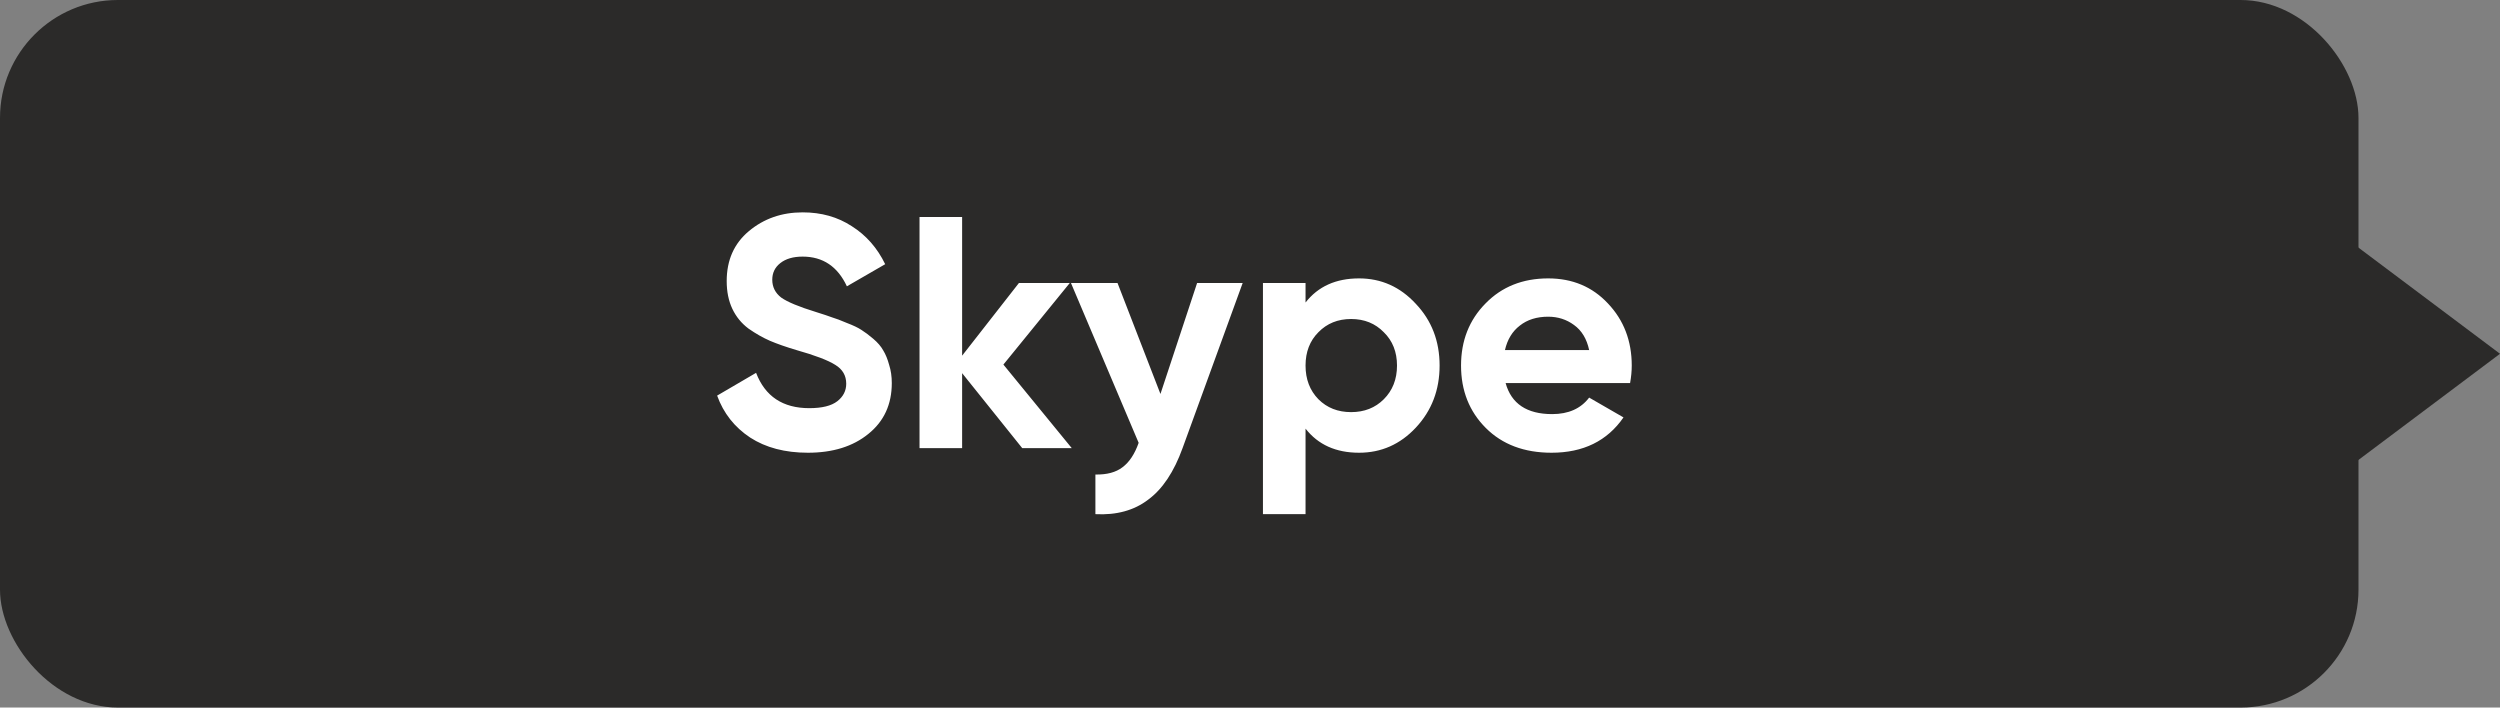 <svg width="106" height="30" viewBox="0 0 106 30" fill="none" xmlns="http://www.w3.org/2000/svg">
<rect x="0" y="0" width="106" height="30" fill="#808080" stroke="none"/>
<rect width="100" height="30" rx="5" fill="#2B2A29"/>
<path d="M106 15L98 9V21L106 15Z" fill="#2B2A29"/>
<path d="M34.256 19.196C33.285 19.196 32.469 18.981 31.806 18.552C31.143 18.113 30.677 17.521 30.406 16.774L32.058 15.808C32.441 16.807 33.192 17.306 34.312 17.306C34.853 17.306 35.25 17.208 35.502 17.012C35.754 16.816 35.88 16.569 35.88 16.27C35.88 15.925 35.726 15.659 35.418 15.472C35.11 15.276 34.559 15.066 33.766 14.842C33.327 14.711 32.954 14.581 32.646 14.45C32.347 14.319 32.044 14.147 31.736 13.932C31.437 13.708 31.209 13.428 31.05 13.092C30.891 12.756 30.812 12.364 30.812 11.916C30.812 11.029 31.125 10.325 31.75 9.802C32.385 9.27 33.145 9.004 34.032 9.004C34.825 9.004 35.521 9.2 36.118 9.592C36.725 9.975 37.196 10.511 37.532 11.202L35.908 12.14C35.516 11.3 34.891 10.88 34.032 10.88C33.631 10.88 33.313 10.973 33.08 11.16C32.856 11.337 32.744 11.571 32.744 11.86C32.744 12.168 32.87 12.42 33.122 12.616C33.383 12.803 33.878 13.008 34.606 13.232C34.905 13.325 35.129 13.4 35.278 13.456C35.437 13.503 35.647 13.582 35.908 13.694C36.179 13.797 36.384 13.895 36.524 13.988C36.673 14.081 36.841 14.207 37.028 14.366C37.215 14.525 37.355 14.688 37.448 14.856C37.551 15.024 37.635 15.229 37.7 15.472C37.775 15.705 37.812 15.962 37.812 16.242C37.812 17.147 37.481 17.866 36.818 18.398C36.165 18.93 35.311 19.196 34.256 19.196ZM45.442 19H43.342L40.794 15.822V19H38.988V9.2H40.794V15.08L43.202 12H45.358L42.544 15.458L45.442 19ZM50.757 12H52.689L50.141 19C49.777 20.008 49.292 20.736 48.685 21.184C48.088 21.641 47.341 21.847 46.445 21.8V20.12C46.931 20.129 47.313 20.027 47.593 19.812C47.883 19.597 48.111 19.252 48.279 18.776L45.409 12H47.383L49.203 16.704L50.757 12ZM57.623 11.804C58.565 11.804 59.368 12.163 60.031 12.882C60.703 13.591 61.039 14.464 61.039 15.5C61.039 16.536 60.703 17.413 60.031 18.132C59.368 18.841 58.565 19.196 57.623 19.196C56.643 19.196 55.887 18.855 55.355 18.174V21.8H53.549V12H55.355V12.826C55.887 12.145 56.643 11.804 57.623 11.804ZM55.901 16.928C56.265 17.292 56.727 17.474 57.287 17.474C57.847 17.474 58.309 17.292 58.673 16.928C59.046 16.555 59.233 16.079 59.233 15.5C59.233 14.921 59.046 14.45 58.673 14.086C58.309 13.713 57.847 13.526 57.287 13.526C56.727 13.526 56.265 13.713 55.901 14.086C55.537 14.45 55.355 14.921 55.355 15.5C55.355 16.079 55.537 16.555 55.901 16.928ZM63.838 16.242C64.081 17.119 64.739 17.558 65.812 17.558C66.503 17.558 67.026 17.325 67.38 16.858L68.836 17.698C68.146 18.697 67.128 19.196 65.784 19.196C64.627 19.196 63.698 18.846 62.998 18.146C62.298 17.446 61.948 16.564 61.948 15.5C61.948 14.445 62.294 13.568 62.984 12.868C63.675 12.159 64.562 11.804 65.644 11.804C66.671 11.804 67.516 12.159 68.178 12.868C68.85 13.577 69.186 14.455 69.186 15.5C69.186 15.733 69.163 15.981 69.116 16.242H63.838ZM63.81 14.842H67.38C67.278 14.366 67.063 14.011 66.736 13.778C66.419 13.545 66.055 13.428 65.644 13.428C65.159 13.428 64.758 13.554 64.44 13.806C64.123 14.049 63.913 14.394 63.81 14.842Z" fill="white"/>
</svg>
